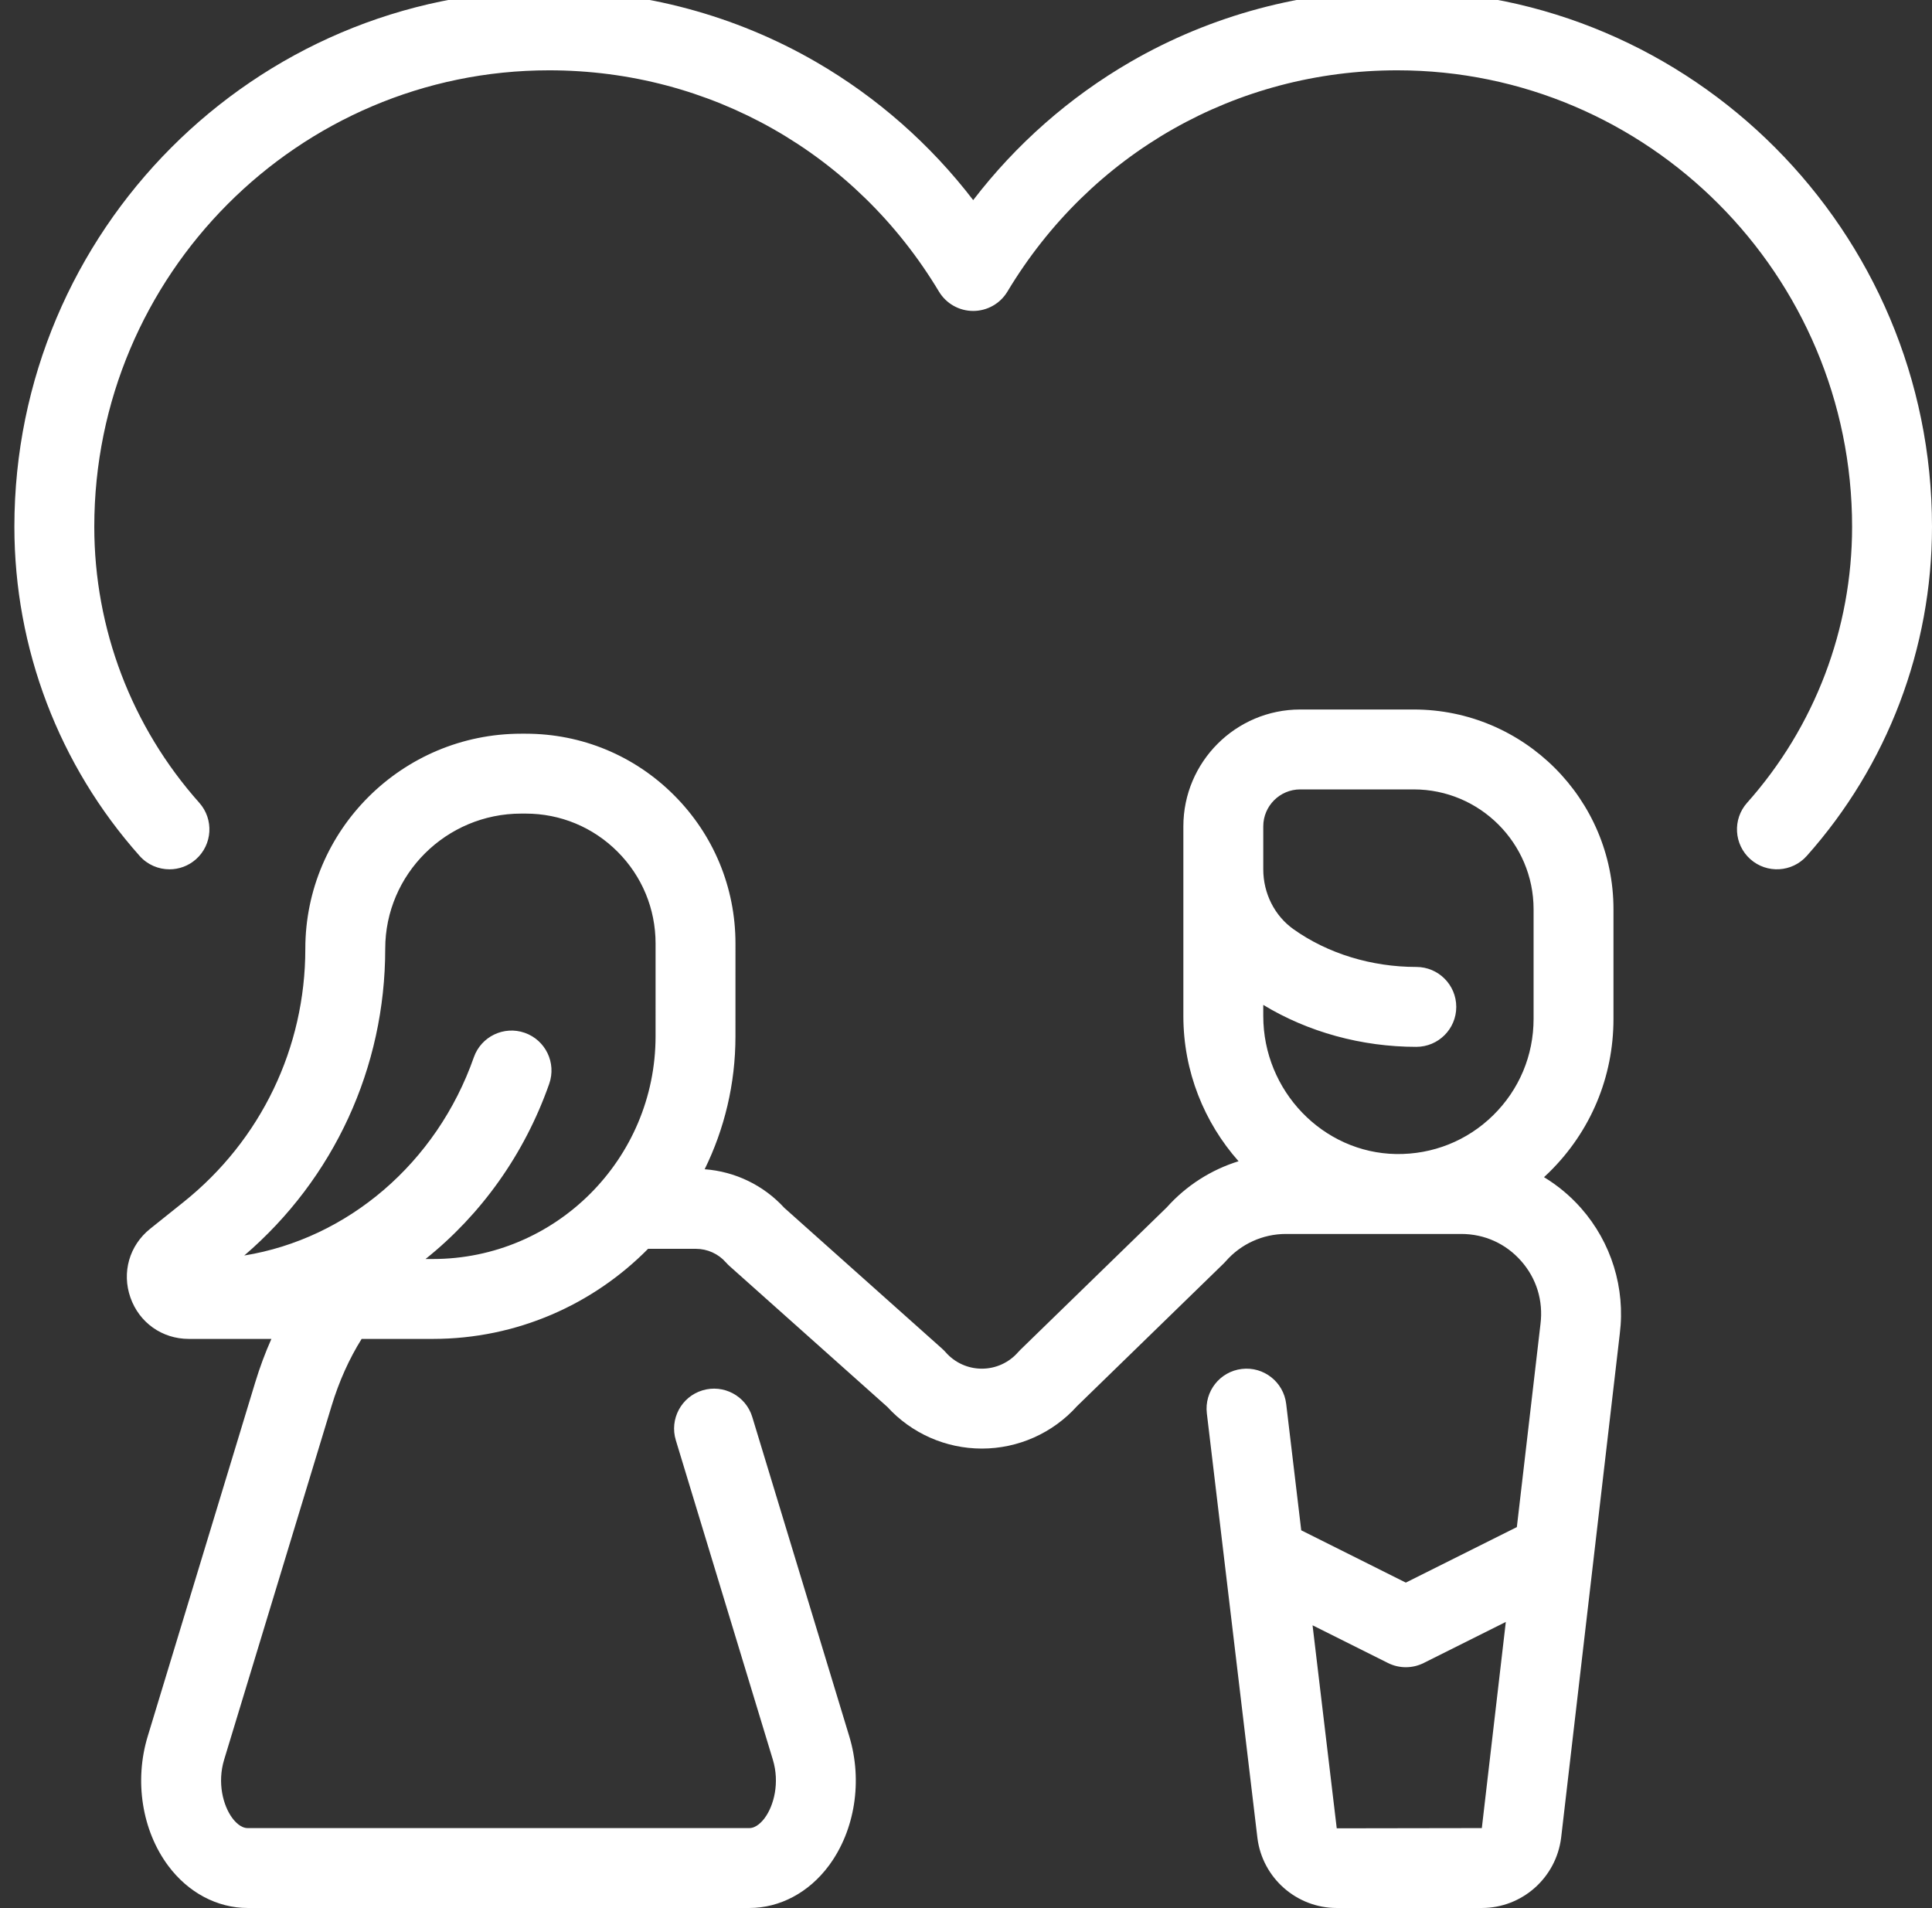 <svg width="403" height="398" viewBox="0 0 403 398" fill="none" xmlns="http://www.w3.org/2000/svg">
<rect x="0" y="0" width="403" height="398" fill="#333333" stroke="none"/>
<path d="M322.07 245.555C322.435 245.218 322.796 244.876 323.153 244.525C331.798 236.023 336.558 224.664 336.558 212.54V189.667C336.558 166.692 317.867 148 294.892 148H271.215C257.774 148 246.84 158.935 246.84 172.375V211.939C246.84 223.521 251.203 234.161 258.352 242.231C252.64 244.004 247.451 247.3 243.385 251.848L212.815 281.589C212.656 281.745 212.502 281.907 212.354 282.075C210.45 284.253 207.698 285.501 204.805 285.501C201.912 285.501 199.161 284.253 197.256 282.075C197.03 281.817 196.788 281.573 196.533 281.345L163.595 251.949C159.278 247.236 153.331 244.366 146.987 243.901C151.1 235.527 153.41 226.118 153.411 216.176L153.413 196.823C153.413 185.131 148.861 174.138 140.593 165.87C132.326 157.602 121.334 153.048 109.641 153.048H108.724C83.89 153.048 63.687 173.172 63.687 197.908C63.687 218.574 54.431 237.832 38.292 250.743L31.32 256.321C26.983 259.792 25.367 265.421 27.206 270.663C29.045 275.905 33.822 279.292 39.377 279.292H56.611C55.31 282.212 54.178 285.261 53.216 288.427L30.808 362.2C27.988 371.486 29.617 381.817 35.062 389.16C39.229 394.777 45.278 398 51.66 398H156.303C162.684 398 168.733 394.777 172.899 389.159C178.343 381.816 179.973 371.486 177.153 362.199L156.918 295.578C155.58 291.174 150.925 288.69 146.522 290.027C142.118 291.364 139.632 296.018 140.97 300.423L161.205 367.043C162.679 371.897 161.416 376.663 159.51 379.233C158.929 380.018 157.738 381.334 156.303 381.334H51.66C50.224 381.334 49.034 380.018 48.453 379.233C46.547 376.663 45.283 371.897 46.758 367.043L69.166 293.27C70.718 288.158 72.821 283.473 75.433 279.292H90.289C107.835 279.292 123.731 272.098 135.183 260.501H145.159C147.563 260.501 149.848 261.538 151.431 263.347C151.657 263.605 151.898 263.848 152.153 264.077L185.088 293.469C190.14 299.004 197.293 302.168 204.805 302.168C212.383 302.168 219.596 298.948 224.654 293.323L255.228 263.577C255.388 263.421 255.542 263.259 255.688 263.092C258.854 259.474 263.426 257.399 268.232 257.399H291.702C291.703 257.399 291.71 257.399 291.714 257.399H304.801C309.649 257.399 314.088 259.401 317.296 263.036C320.504 266.671 321.94 271.322 321.331 276.203L316.403 318.547L293.244 330.127L271.429 319.219L268.288 292.847C267.743 288.277 263.595 285.013 259.028 285.558C254.458 286.103 251.194 290.248 251.738 294.818L262.289 383.401C263.33 391.723 270.44 398 278.828 398H309.098C317.486 398 324.596 391.723 325.643 383.33L337.877 278.2C339.063 268.717 336.115 259.17 329.79 252.006C327.536 249.451 324.928 247.285 322.07 245.555ZM136.745 216.174C136.743 241.787 115.902 262.625 90.289 262.625H88.762C100.265 253.437 109.369 240.882 114.566 226.066C116.089 221.722 113.803 216.968 109.46 215.443C105.122 213.923 100.363 216.206 98.838 220.548C91.081 242.665 72.471 258.403 50.953 261.894C69.677 245.844 80.355 222.689 80.355 197.906C80.355 182.361 93.082 169.713 108.726 169.713H109.643C116.883 169.713 123.689 172.533 128.809 177.653C133.929 182.773 136.748 189.581 136.747 196.82L136.745 216.174ZM319.893 212.54C319.892 220.16 316.899 227.298 311.466 232.642C306.033 237.984 298.827 240.842 291.213 240.728C275.936 240.473 263.507 227.558 263.507 211.939V209.619C272.838 215.283 284.023 218.369 295.432 218.369C300.033 218.369 303.765 214.638 303.765 210.036C303.765 205.433 300.033 201.702 295.432 201.702C286.058 201.702 276.963 198.91 269.823 193.84C265.868 191.032 263.508 186.357 263.508 181.333V172.375C263.508 168.124 266.965 164.667 271.216 164.667H294.893C308.678 164.667 319.893 175.882 319.893 189.667V212.54V212.54ZM309.098 381.333L278.834 381.382L273.79 339.033L289.518 346.897C291.863 348.07 294.626 348.07 296.971 346.897L314.102 338.332L309.098 381.333Z" fill="white"/>
<path d="M291.461 -2C271.876 -2 252.609 3.167 235.743 12.943C223.057 20.297 211.911 30.124 203 41.743C194.089 30.124 182.942 20.296 170.257 12.943C153.39 3.167 134.123 -2 114.538 -2C53.036 -2 3 48.187 3 109.875C3 135.243 12.279 159.631 29.128 178.546C30.774 180.395 33.058 181.337 35.353 181.337C37.325 181.337 39.304 180.641 40.892 179.226C44.329 176.164 44.633 170.897 41.572 167.46C27.446 151.601 19.667 131.15 19.667 109.875C19.667 57.377 62.226 14.667 114.539 14.667C148.106 14.667 178.504 31.92 195.856 60.819C197.362 63.328 200.074 64.863 203 64.863C205.926 64.863 208.637 63.328 210.144 60.819C227.495 31.92 257.895 14.667 291.462 14.667C343.774 14.667 386.333 57.377 386.333 109.875C386.333 131.149 378.554 151.599 364.43 167.458C361.369 170.894 361.673 176.162 365.11 179.223C368.548 182.284 373.815 181.98 376.876 178.543C393.722 159.628 403 135.241 403 109.875C403 48.187 352.964 -2 291.461 -2Z" fill="white"/>
</svg>
